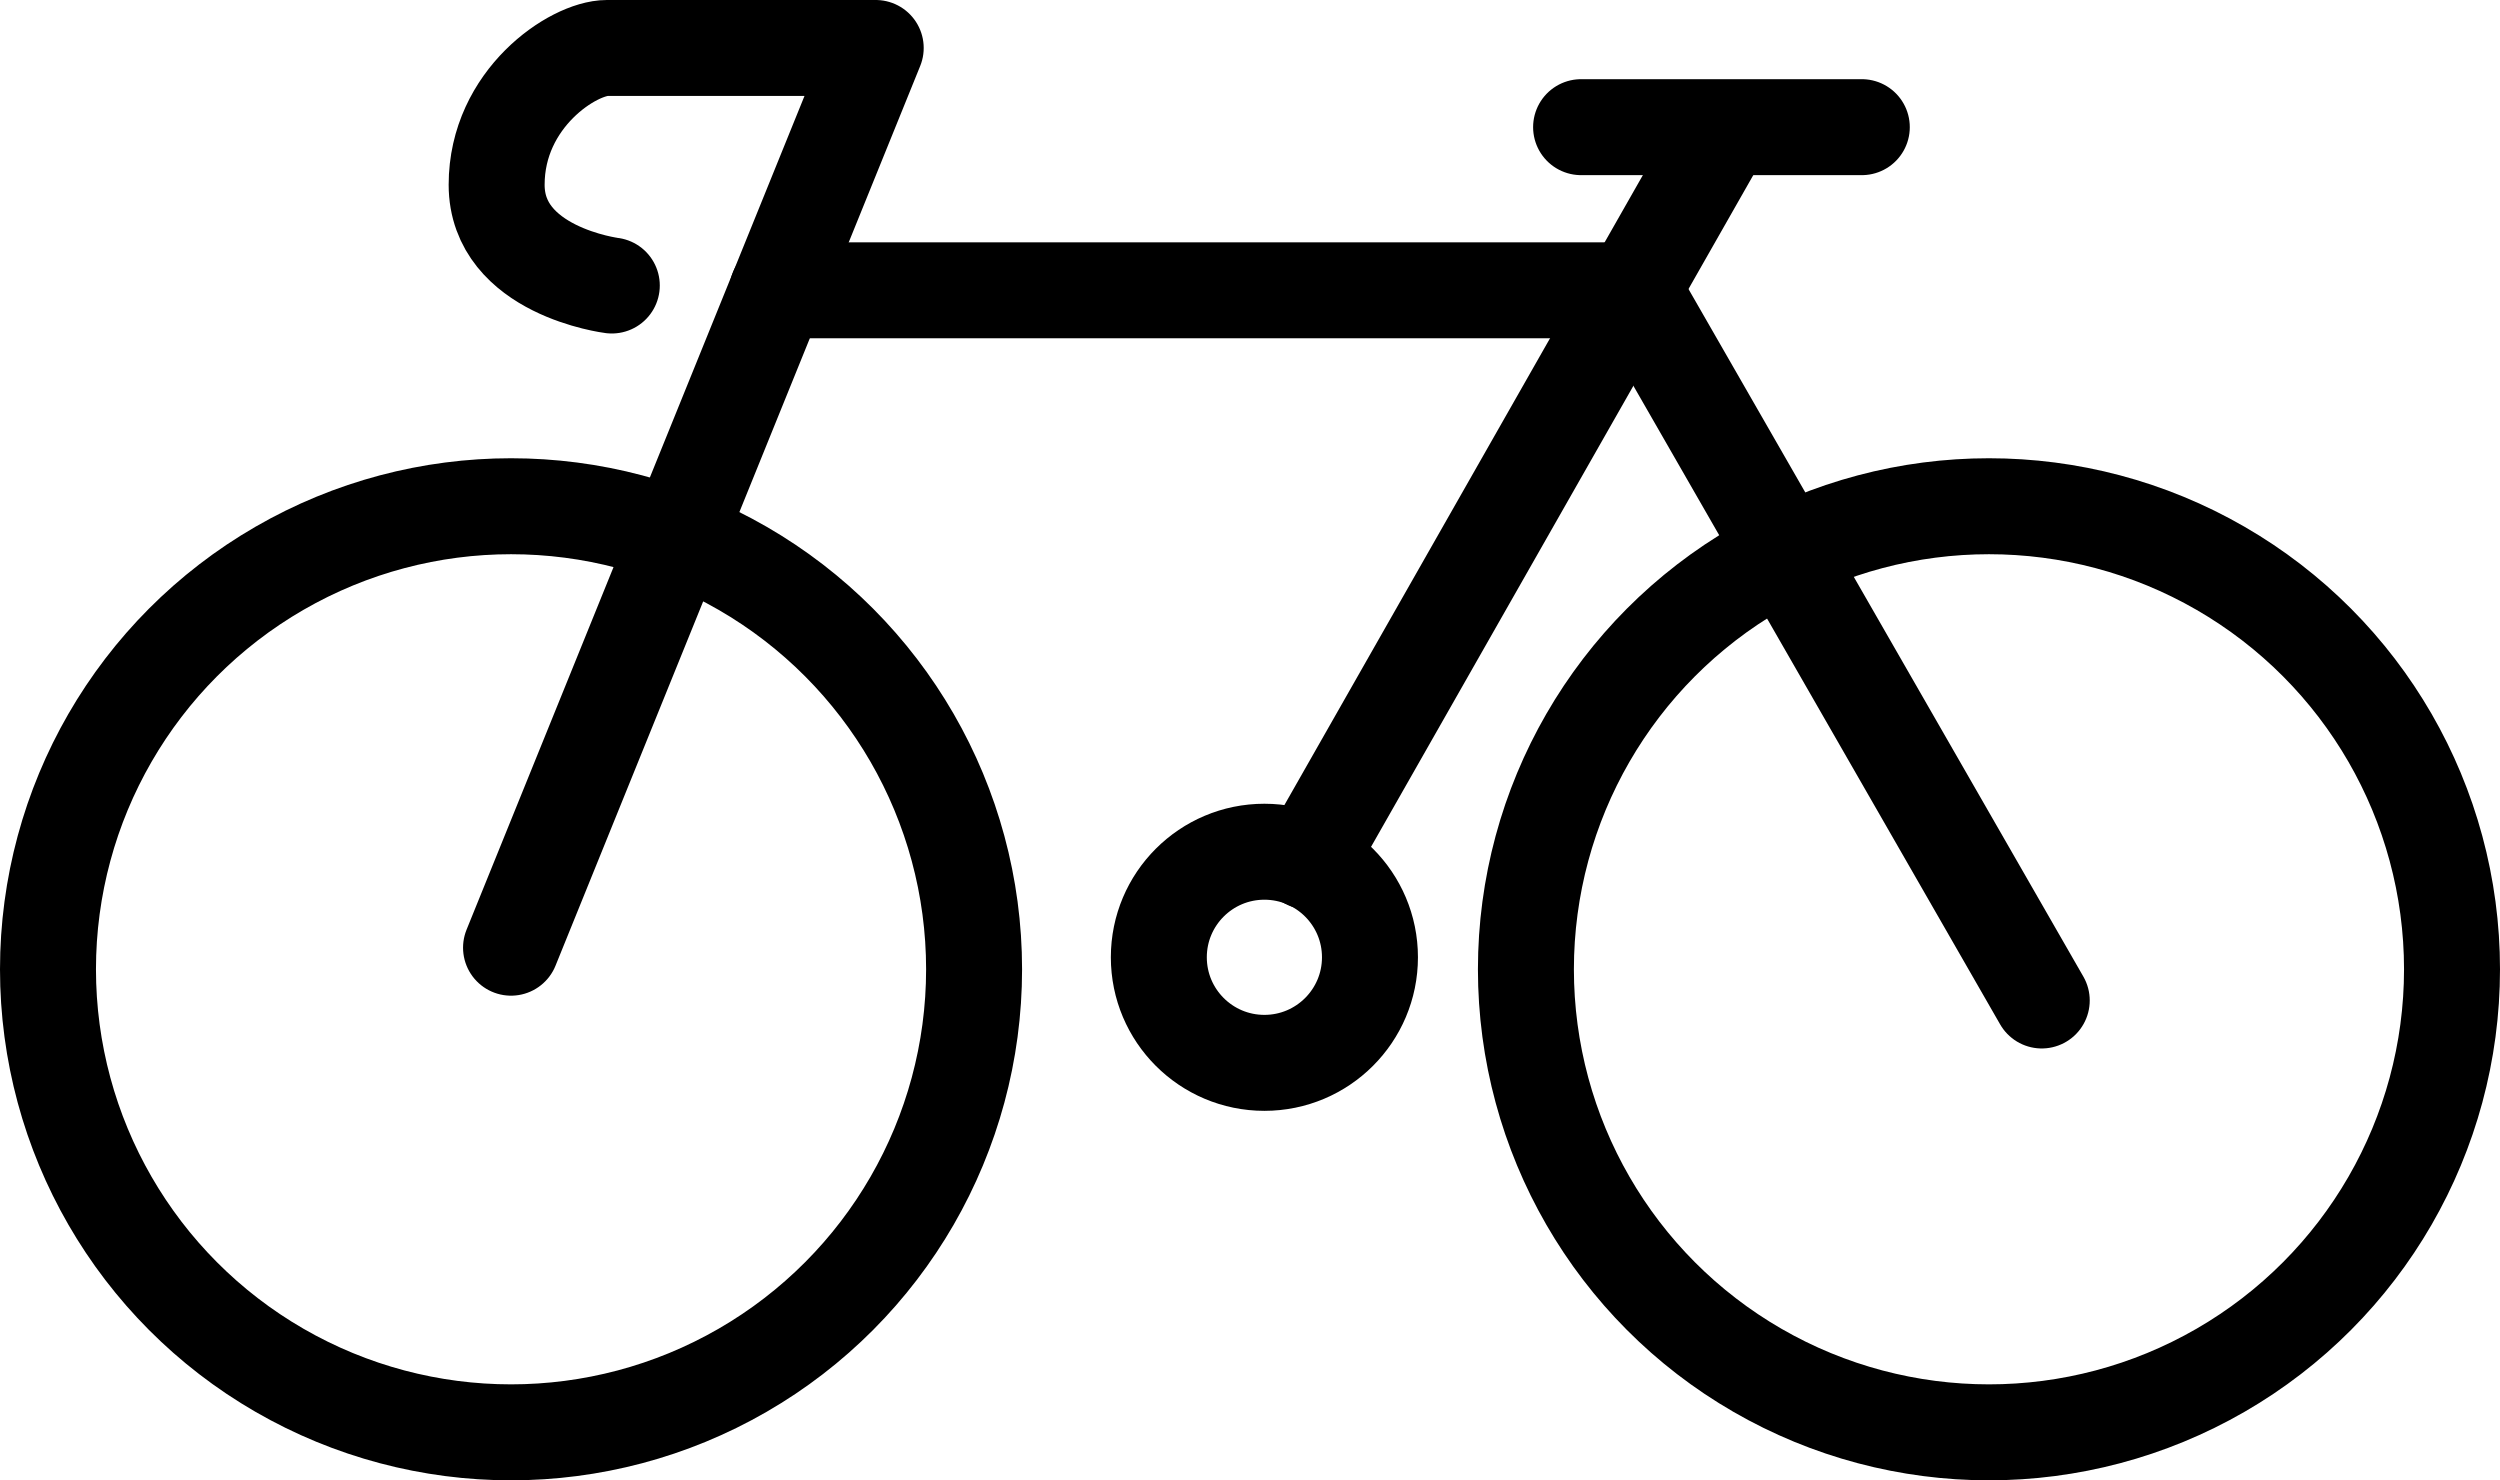 <?xml version="1.0" encoding="UTF-8"?><svg id="_レイヤー_1" xmlns="http://www.w3.org/2000/svg" viewBox="0 0 104.2 61.7"><defs><style>.cls-1{fill:none;stroke:#000;stroke-linecap:round;stroke-linejoin:round;stroke-width:4px;}</style></defs><path class="cls-1" d="M25.5,11.9s-4.8-.6-4.8-4.2,3.2-5.7,4.6-5.7h11.2l-15.2,37.5"/><line class="cls-1" x1="65.9" y1="5.3" x2="77.6" y2="5.3"/><line class="cls-1" x1="54.5" y1="35.9" x2="71.8" y2="5.5"/><circle class="cls-1" cx="21.3" cy="40.4" r="19.3"/><circle class="cls-1" cx="82.9" cy="40.4" r="19.3"/><polyline class="cls-1" points="32.4 12.1 68.1 12.1 85.1 41.7"/><circle class="cls-1" cx="52.7" cy="39.9" r="4.4"/></svg>